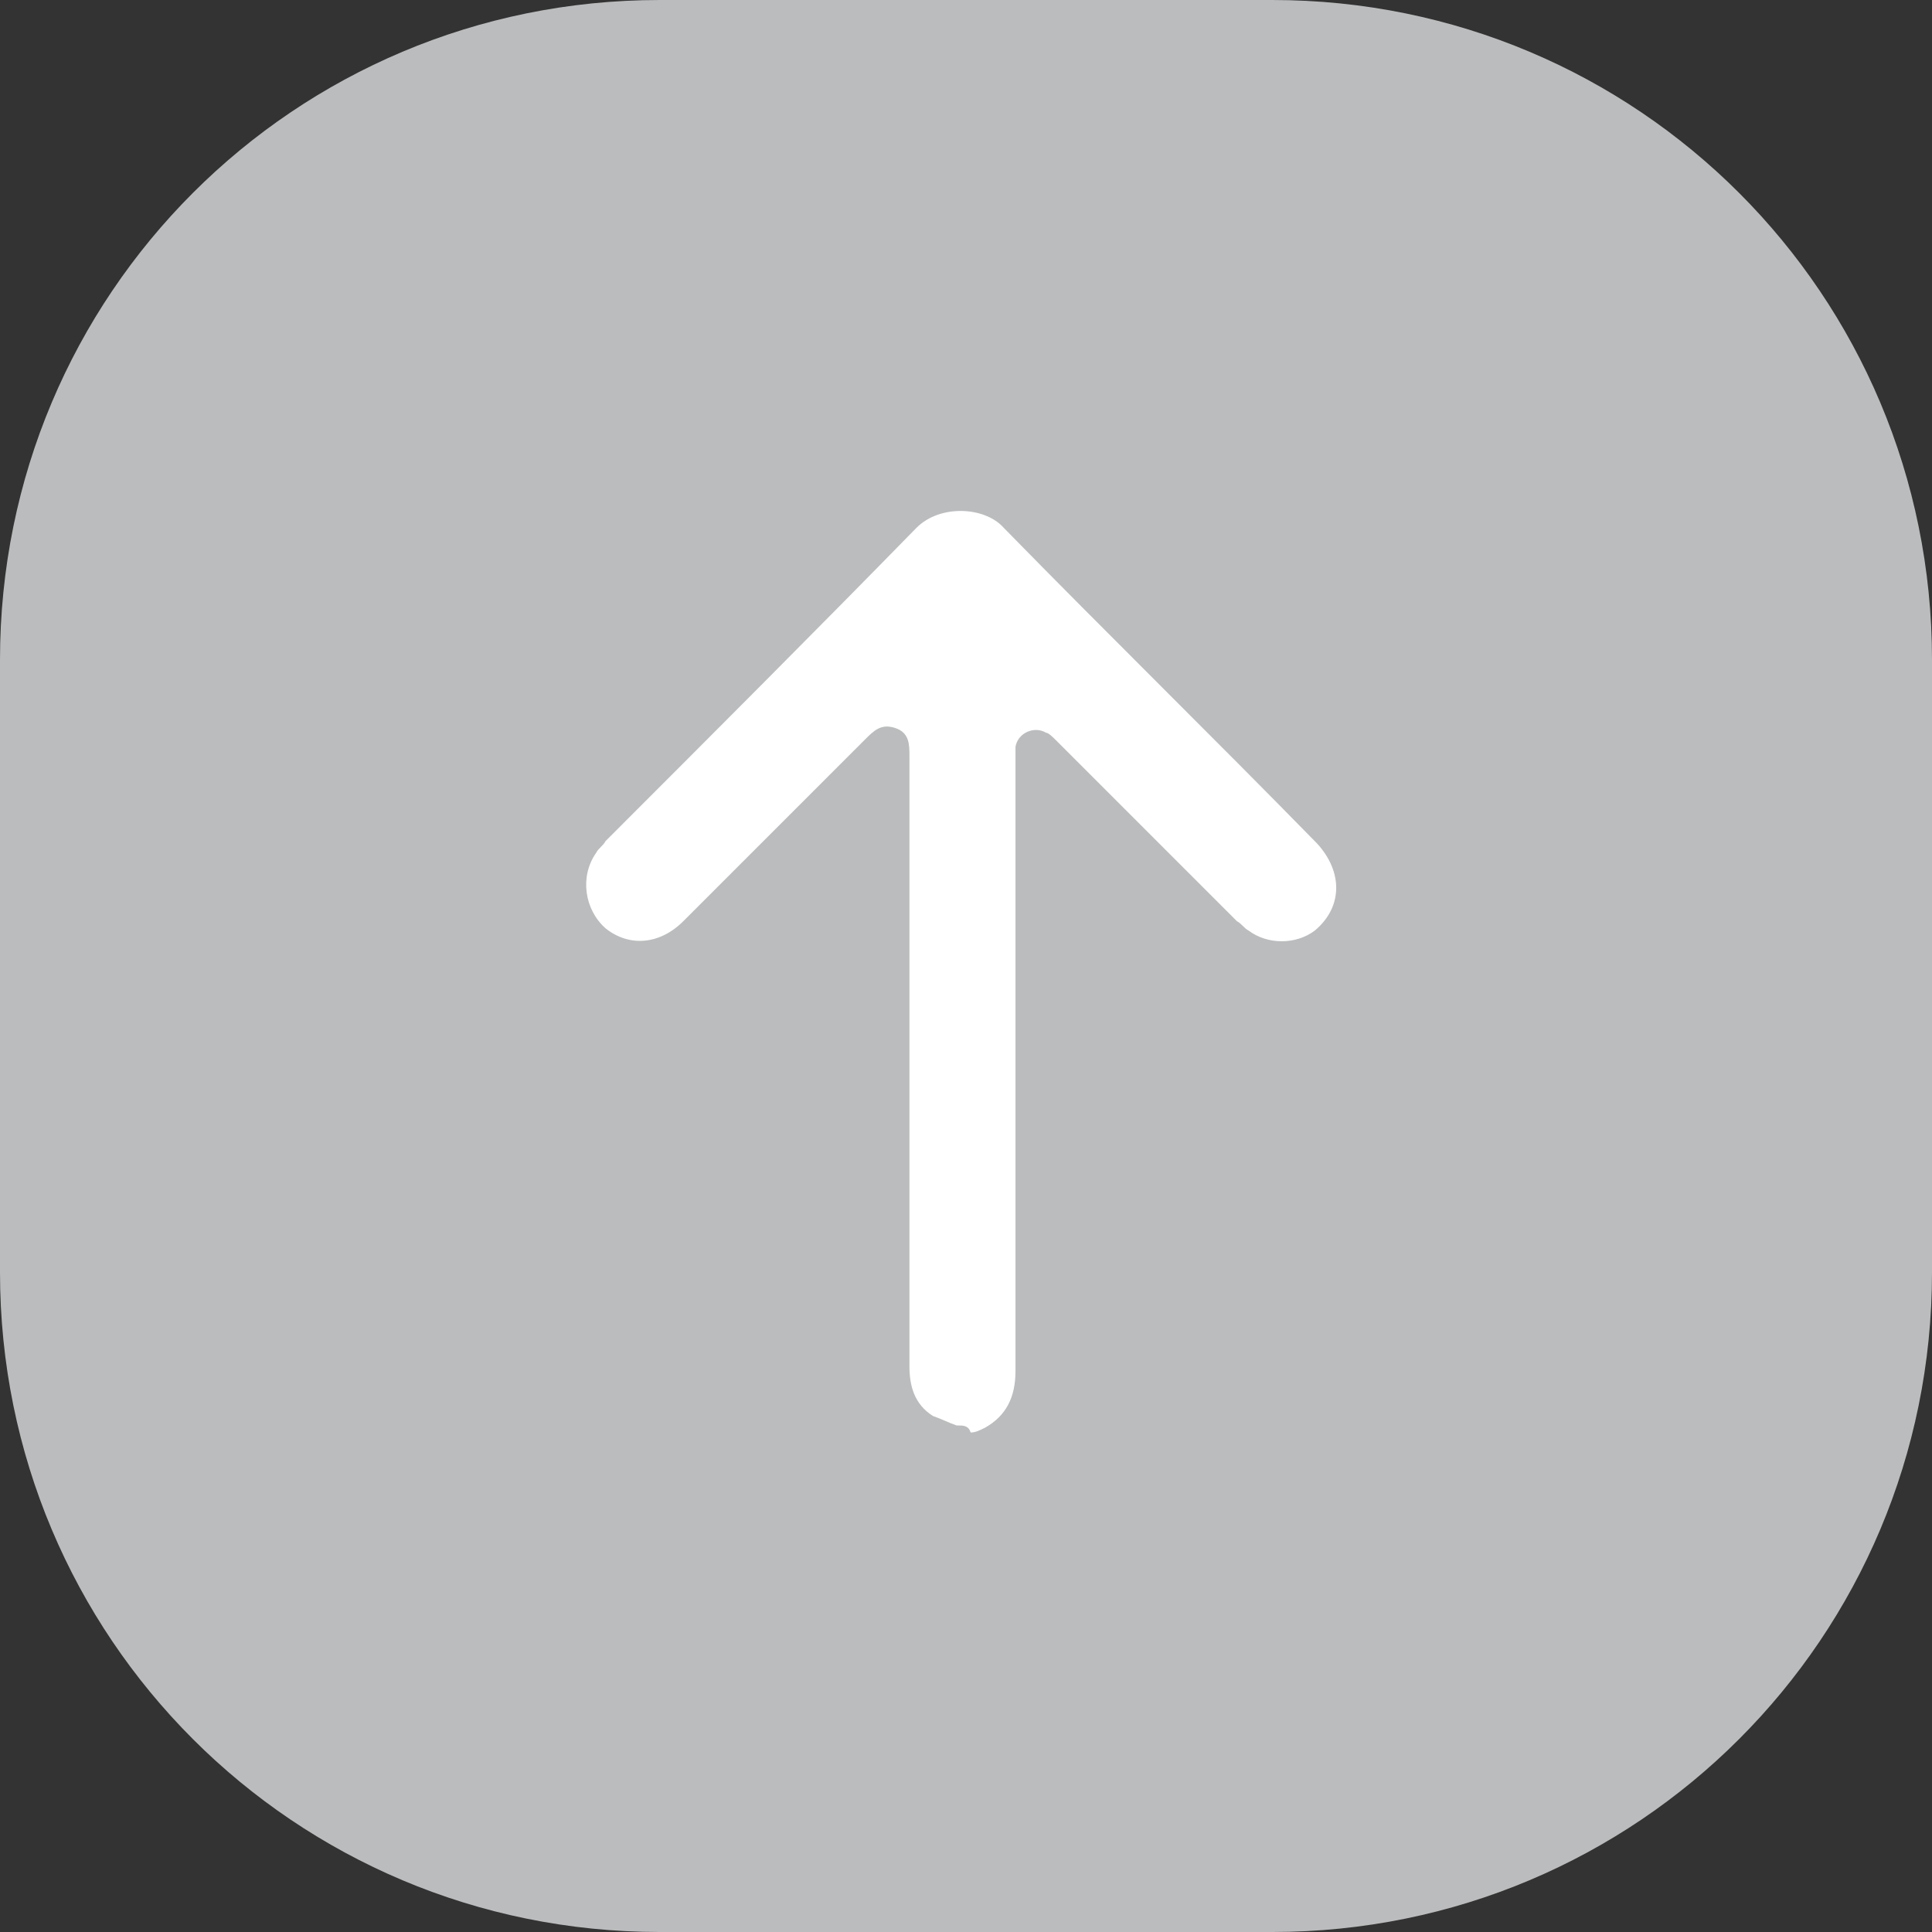 <?xml version="1.0" encoding="utf-8"?>
<!-- Generator: Adobe Illustrator 25.2.1, SVG Export Plug-In . SVG Version: 6.00 Build 0)  -->
<svg version="1.1" id="Camada_1" xmlns="http://www.w3.org/2000/svg" xmlns:xlink="http://www.w3.org/1999/xlink" x="0px" y="0px"
	 viewBox="0 0 82 82" style="enable-background:new 0 0 82 82;" xml:space="preserve">
<rect x="0" y="0" width="82" height="82" fill="#333333" stroke="none"/>
<style type="text/css">
	.st0{fill:#BBBCBD;}
	.st1{display:none;fill:none;}
	.st2{fill:#FFFFFF;}
</style>
<path class="st0" d="M54,0H28C12.5,0,0,12.5,0,28v26c0,15.5,12.5,28,28,28h26c15.5,0,28-12.5,28-28V28C82,12.5,69.5,0,54,0z"/>
<rect x="24" y="24" class="st1" width="34" height="34"/>
<path class="st2" d="M40.6,60.5c-0.3-0.1-0.7-0.3-1-0.4c-0.8-0.5-1-1.3-1-2.1c0-2.3,0-4.5,0-6.8c0-6.4,0-12.8,0-19.1
	c0-0.5,0-1-0.6-1.2s-0.9,0.1-1.3,0.5c-2.6,2.6-5.1,5.1-7.7,7.7c-1,1-2.3,1.1-3.3,0.3c-0.9-0.8-1.1-2.2-0.4-3.2
	c0.1-0.2,0.3-0.3,0.4-0.5c4.4-4.4,8.9-8.9,13.2-13.3c1-1,2.9-0.9,3.7,0c4.4,4.5,8.9,8.9,13.3,13.4c1.1,1.2,1.1,2.7-0.1,3.7
	c-0.8,0.6-2,0.6-2.8,0c-0.2-0.1-0.3-0.3-0.5-0.4c-2.6-2.6-5.1-5.1-7.7-7.7c-0.1-0.1-0.3-0.3-0.4-0.3c-0.5-0.3-1.2,0-1.3,0.6
	c0,0.2,0,0.4,0,0.5c0,8.7,0,17.3,0,26c0,1.1-0.4,1.9-1.3,2.4c-0.2,0.1-0.4,0.2-0.6,0.2C41.1,60.5,40.9,60.5,40.6,60.5z"/>
</svg>
